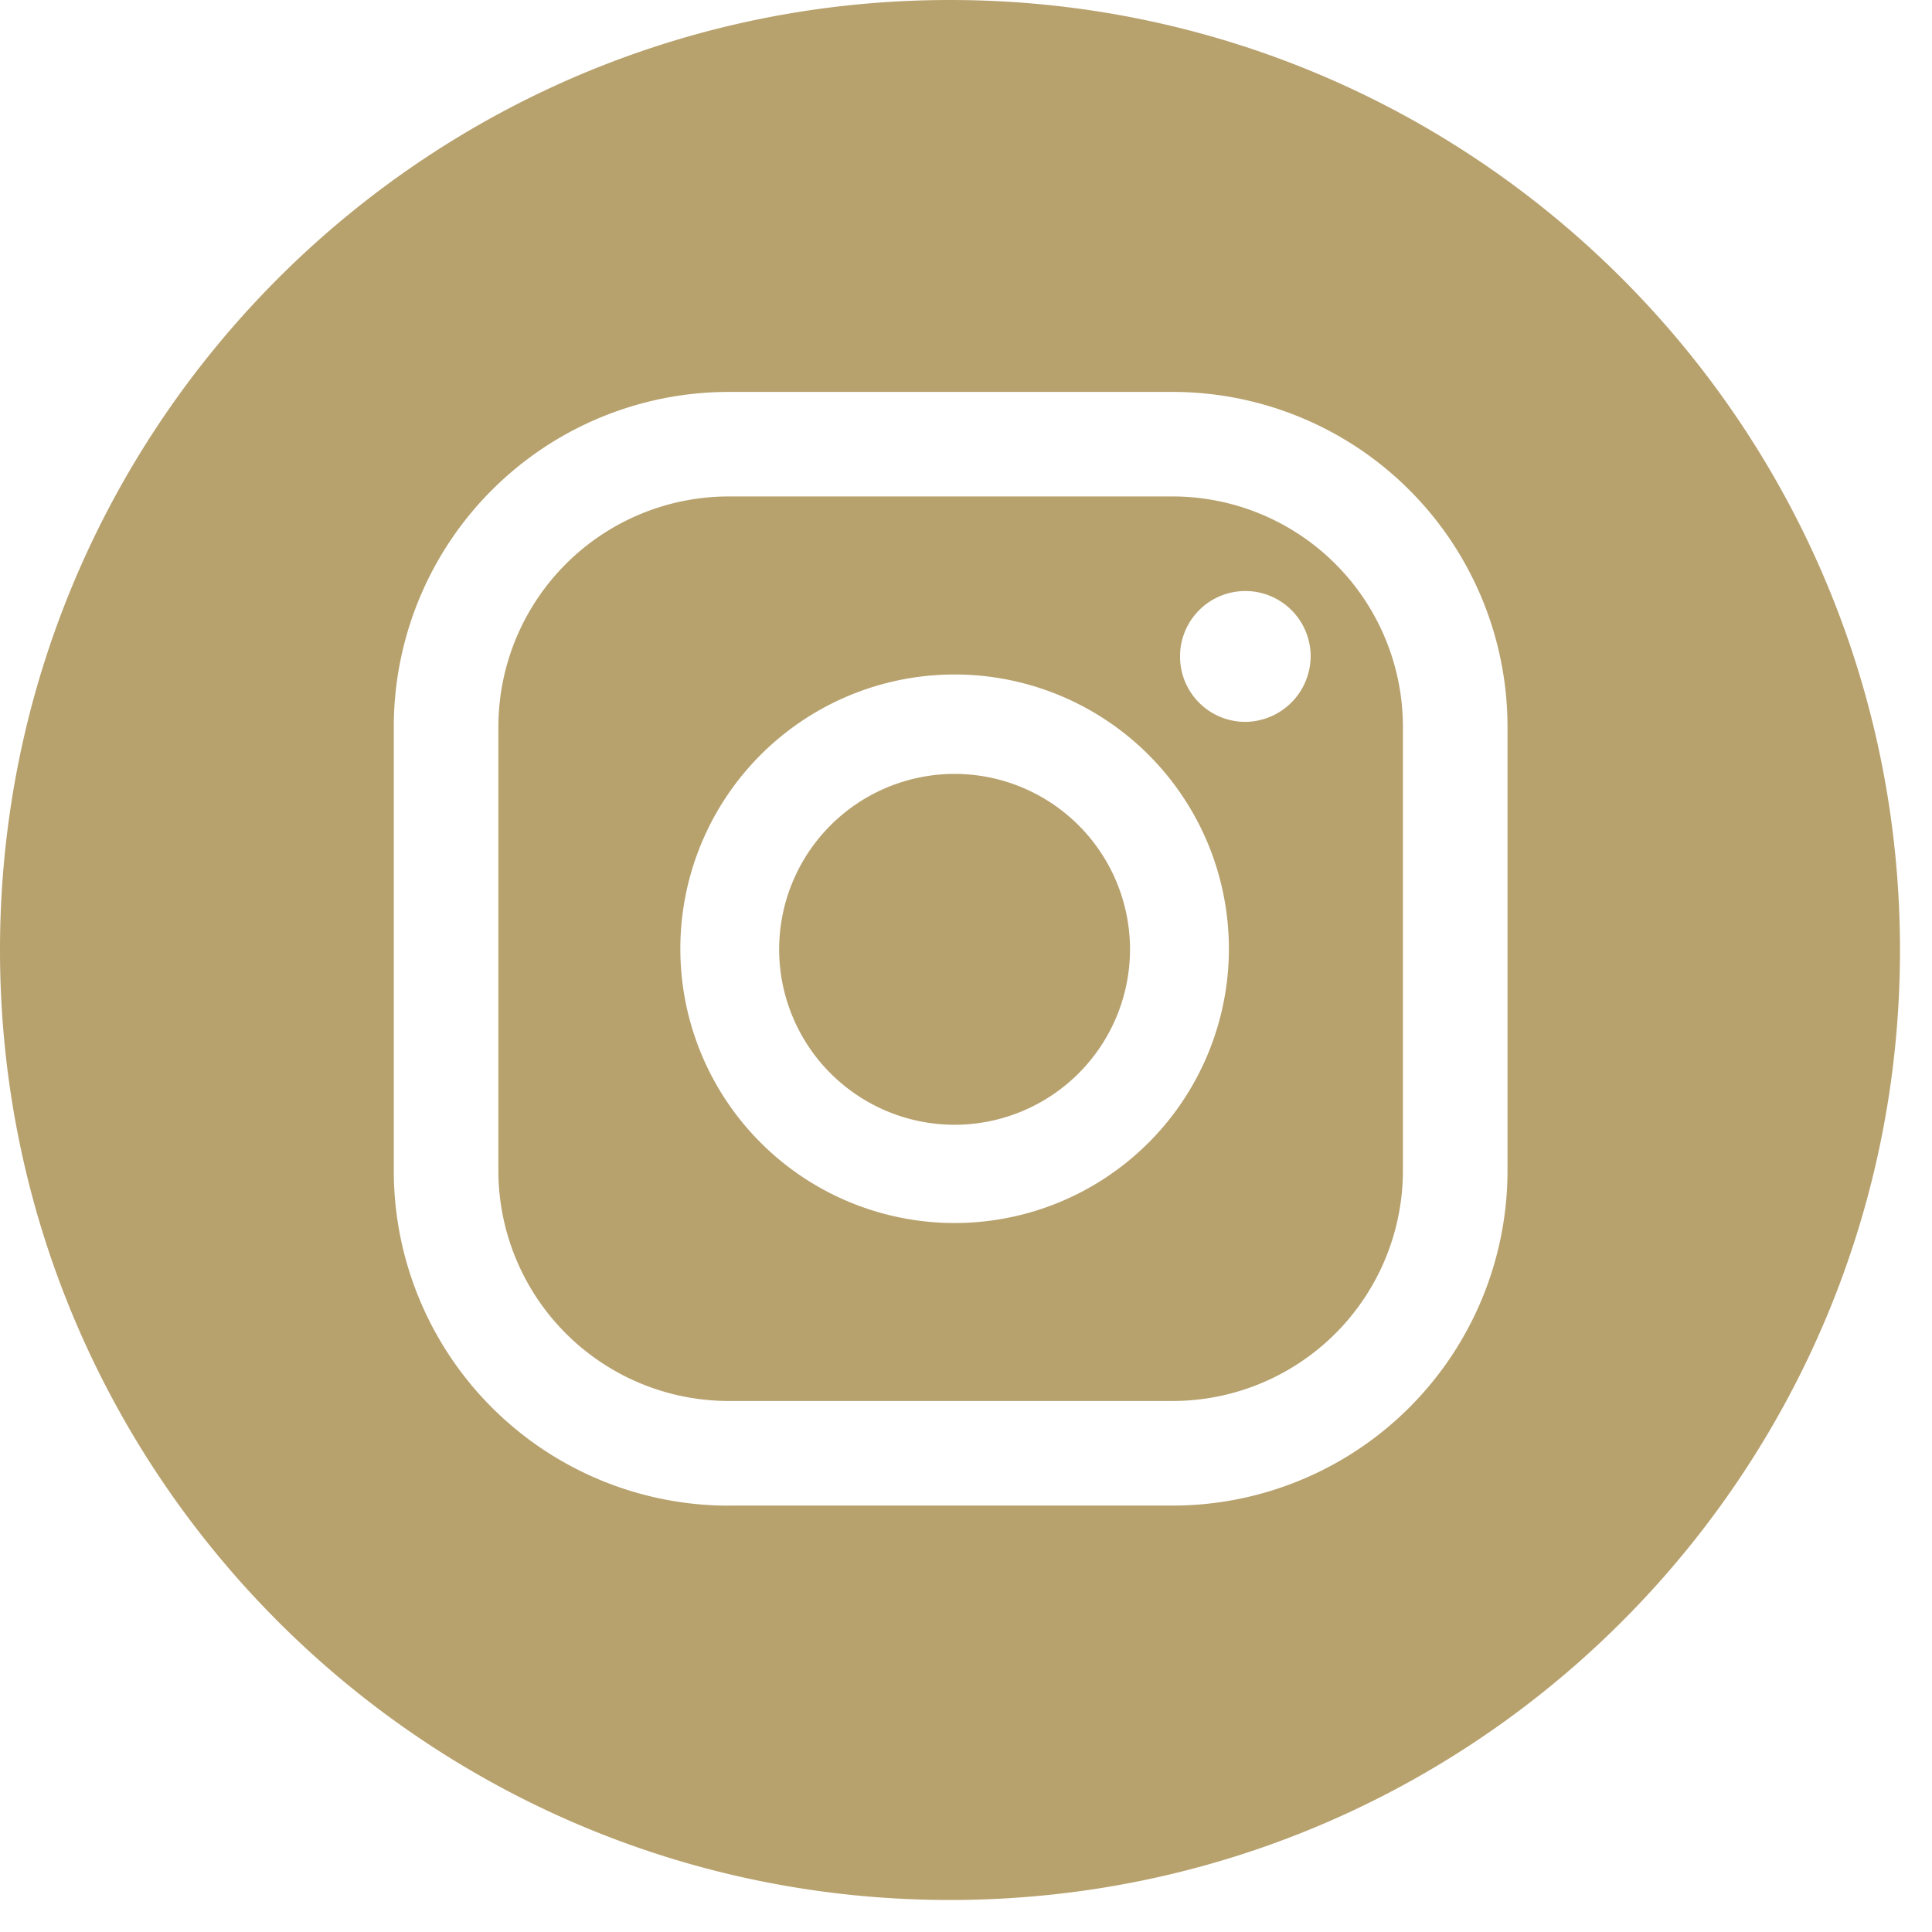 <svg xmlns="http://www.w3.org/2000/svg" width="28" height="28" fill="none" viewBox="0 0 28 28">
  <path fill="#B7A16D" fill-rule="evenodd" d="M27.536 13.768c0 7.604-6.164 13.768-13.768 13.768C6.164 27.536 0 21.372 0 13.768 0 6.164 6.164 0 13.768 0c7.604 0 13.768 6.164 13.768 13.768ZM17.102 9.512a.946.946 0 1 1 1.893 0 .955.955 0 0 1-.951.95.946.946 0 0 1-.942-.95Zm-3.268.263a3.975 3.975 0 1 0 .002 7.95 3.975 3.975 0 0 0-.002-7.95Zm0 6.526a2.544 2.544 0 0 1-2.542-2.542 2.544 2.544 0 0 1 2.542-2.543 2.544 2.544 0 0 1 2.543 2.543 2.544 2.544 0 0 1-2.543 2.542Zm-3.277 5.519h6.441a4.855 4.855 0 0 0 4.85-4.85V10.53a4.855 4.855 0 0 0-4.85-4.85h-6.441a4.855 4.855 0 0 0-4.85 4.85v6.441a4.855 4.855 0 0 0 4.85 4.85ZM7.223 10.529a3.34 3.34 0 0 1 3.334-3.334h6.441a3.34 3.34 0 0 1 3.334 3.334v6.441a3.34 3.34 0 0 1-3.334 3.334h-6.441a3.34 3.34 0 0 1-3.334-3.334V10.53Z" clip-rule="evenodd"/>
</svg>